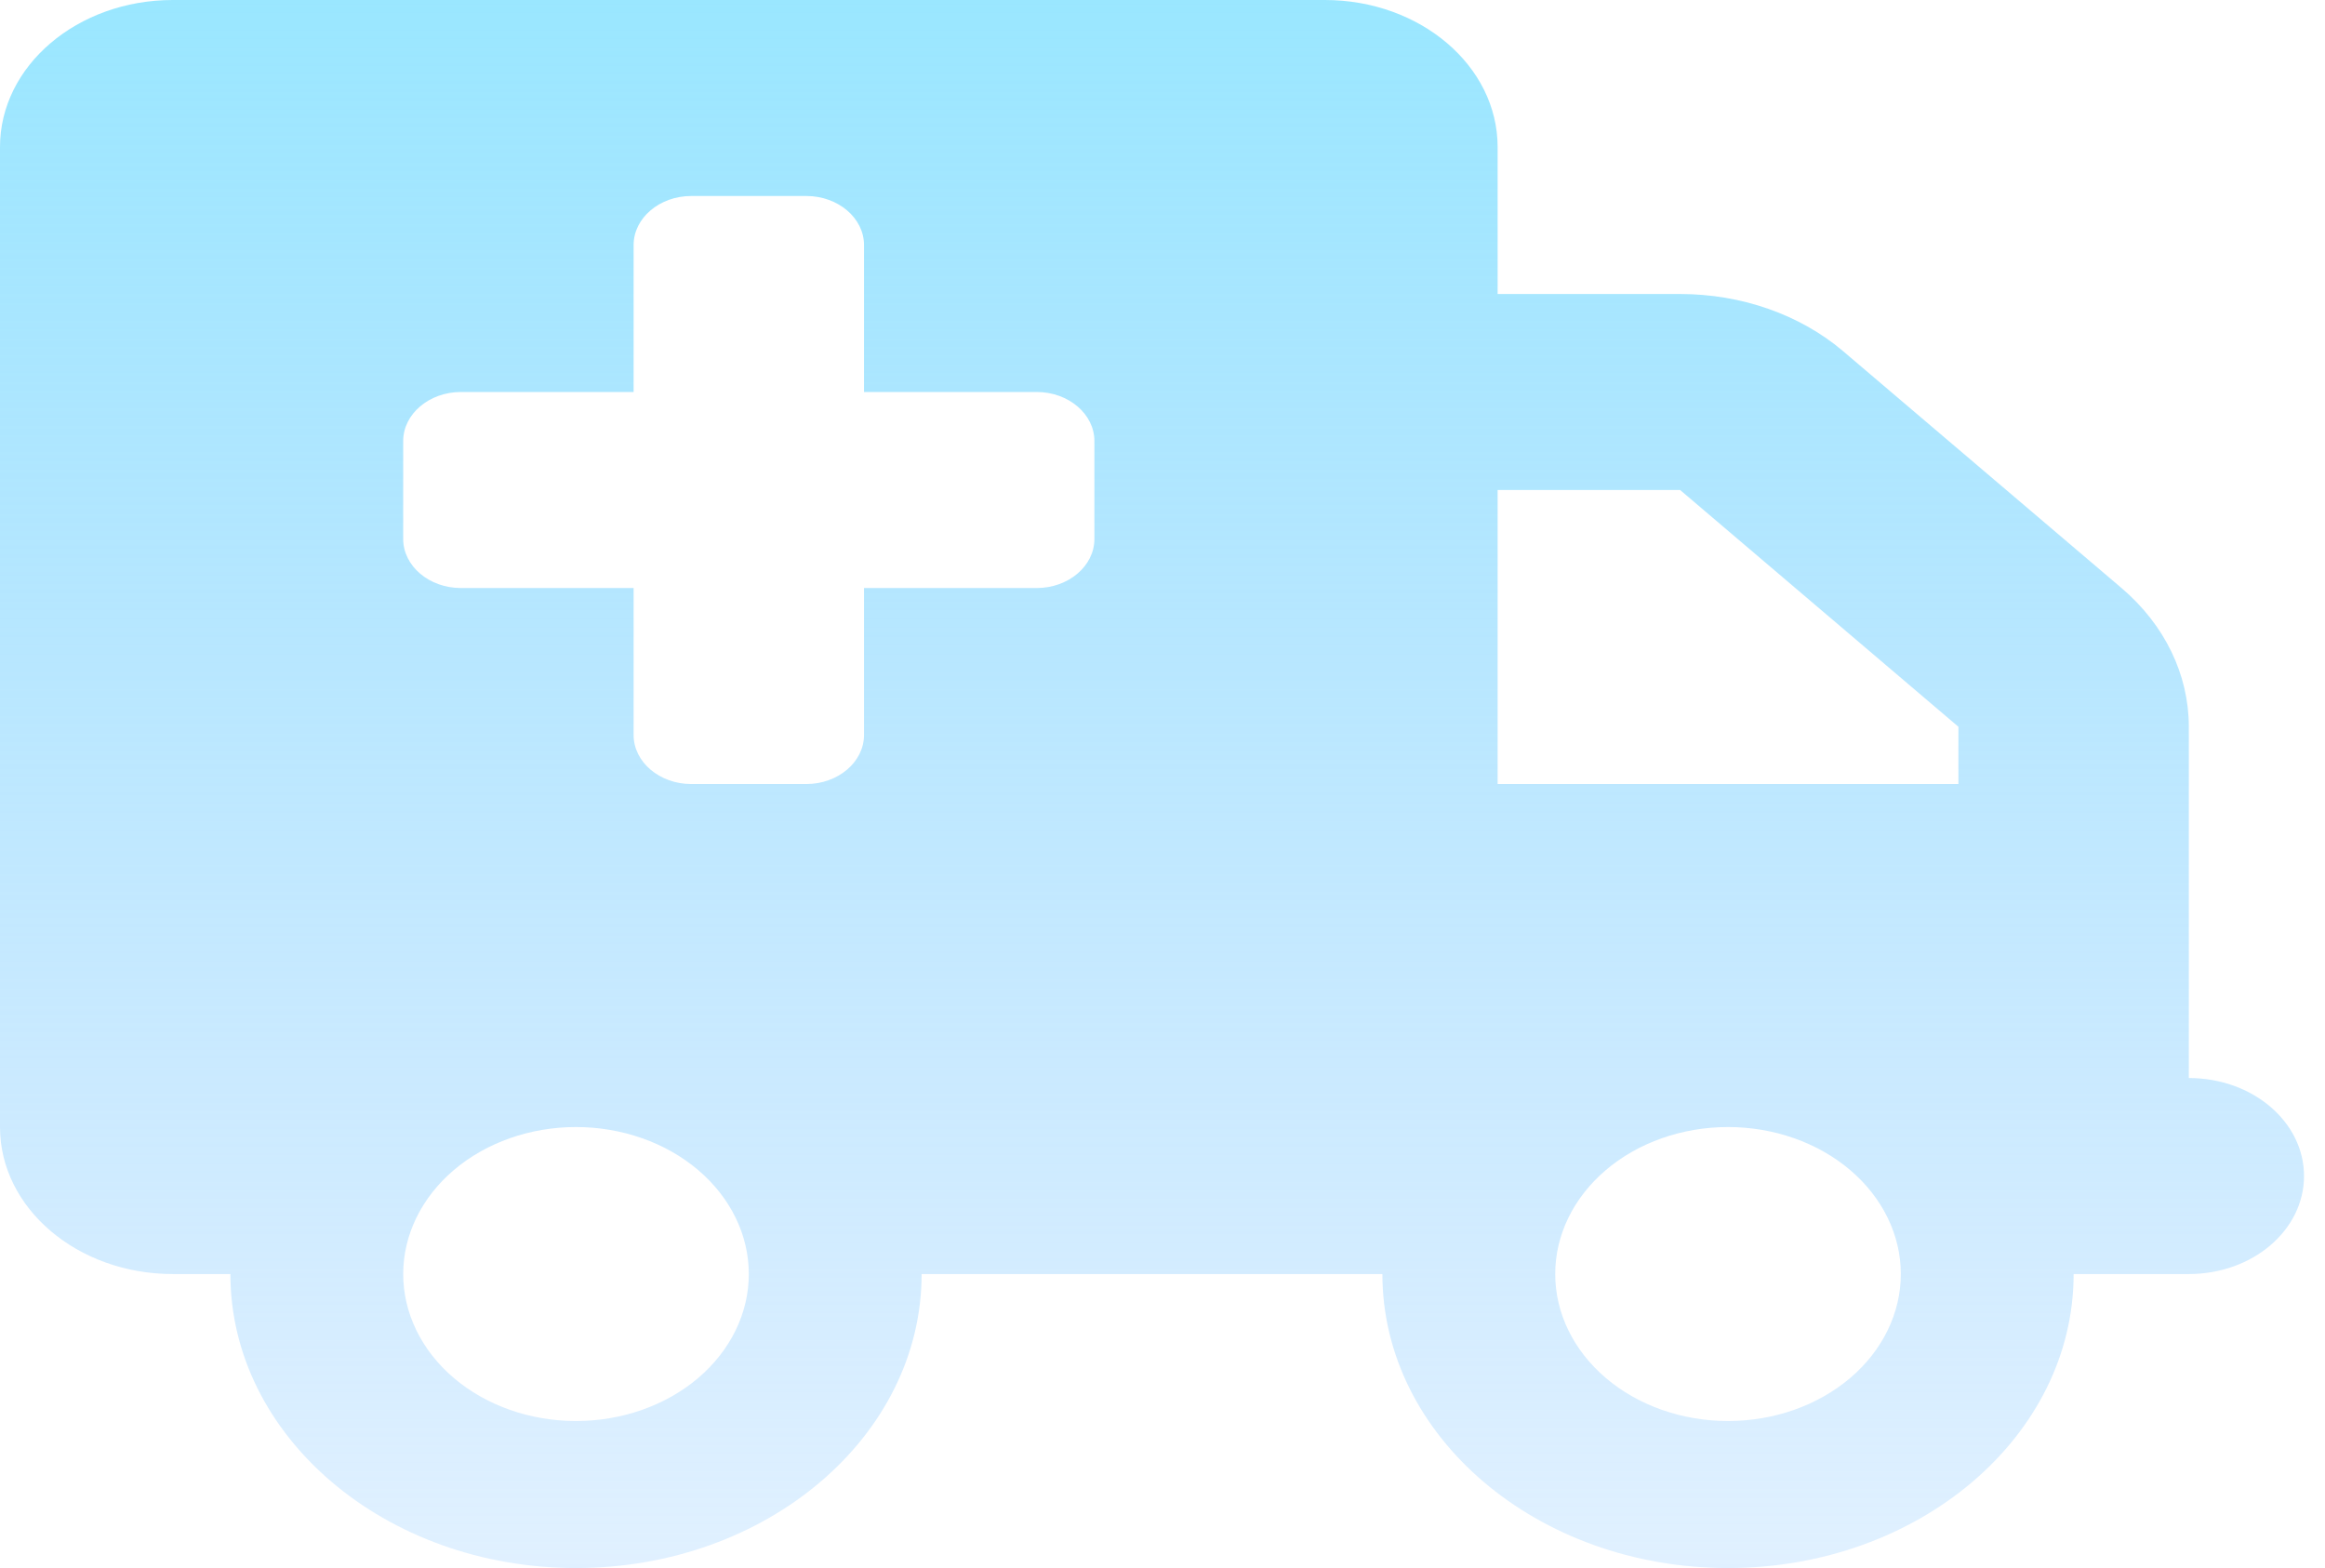 <svg width="86" height="58" viewBox="0 0 86 58" fill="none" xmlns="http://www.w3.org/2000/svg">
<path d="M0 5.438C0 2.436 2.863 0 6.392 0H49.004C52.533 0 55.396 2.436 55.396 5.438V10.875H62.147C64.411 10.875 66.581 11.634 68.179 12.993L78.473 21.75C80.071 23.109 80.963 24.956 80.963 26.882V29V32.625V39.875C83.32 39.875 85.224 41.495 85.224 43.5C85.224 45.505 83.32 47.125 80.963 47.125H76.702C76.702 53.129 70.976 58 63.918 58C56.86 58 51.134 53.129 51.134 47.125H34.09C34.09 53.129 28.364 58 21.306 58C14.248 58 8.522 53.129 8.522 47.125H6.392C2.863 47.125 0 44.69 0 41.688V5.438ZM55.396 29H72.44V26.882L62.147 18.125H55.396V29ZM21.306 52.562C23.001 52.562 24.627 51.99 25.826 50.97C27.024 49.95 27.698 48.567 27.698 47.125C27.698 45.683 27.024 44.3 25.826 43.28C24.627 42.26 23.001 41.688 21.306 41.688C19.611 41.688 17.985 42.26 16.786 43.28C15.588 44.3 14.914 45.683 14.914 47.125C14.914 48.567 15.588 49.95 16.786 50.97C17.985 51.99 19.611 52.562 21.306 52.562ZM70.31 47.125C70.31 45.683 69.636 44.3 68.438 43.28C67.239 42.26 65.613 41.688 63.918 41.688C62.223 41.688 60.597 42.26 59.398 43.28C58.2 44.3 57.526 45.683 57.526 47.125C57.526 48.567 58.2 49.95 59.398 50.97C60.597 51.99 62.223 52.562 63.918 52.562C65.613 52.562 67.239 51.99 68.438 50.97C69.636 49.95 70.31 48.567 70.31 47.125ZM23.437 9.062V14.5H17.045C15.873 14.5 14.914 15.316 14.914 16.312V19.938C14.914 20.934 15.873 21.75 17.045 21.75H23.437V27.188C23.437 28.184 24.395 29 25.567 29H29.828C31 29 31.959 28.184 31.959 27.188V21.75H38.351C39.523 21.75 40.481 20.934 40.481 19.938V16.312C40.481 15.316 39.523 14.5 38.351 14.5H31.959V9.062C31.959 8.066 31 7.25 29.828 7.25H25.567C24.395 7.25 23.437 8.066 23.437 9.062Z" fill="url(#paint0_linear_288_381)"/>
<defs>
<linearGradient id="paint0_linear_288_381" x1="42.612" y1="0" x2="42.612" y2="58" gradientUnits="userSpaceOnUse">
<stop stop-color="#9AE7FF"/>
<stop offset="1" stop-color="#9ACFFF" stop-opacity="0.3"/>
</linearGradient>
</defs>
</svg>
